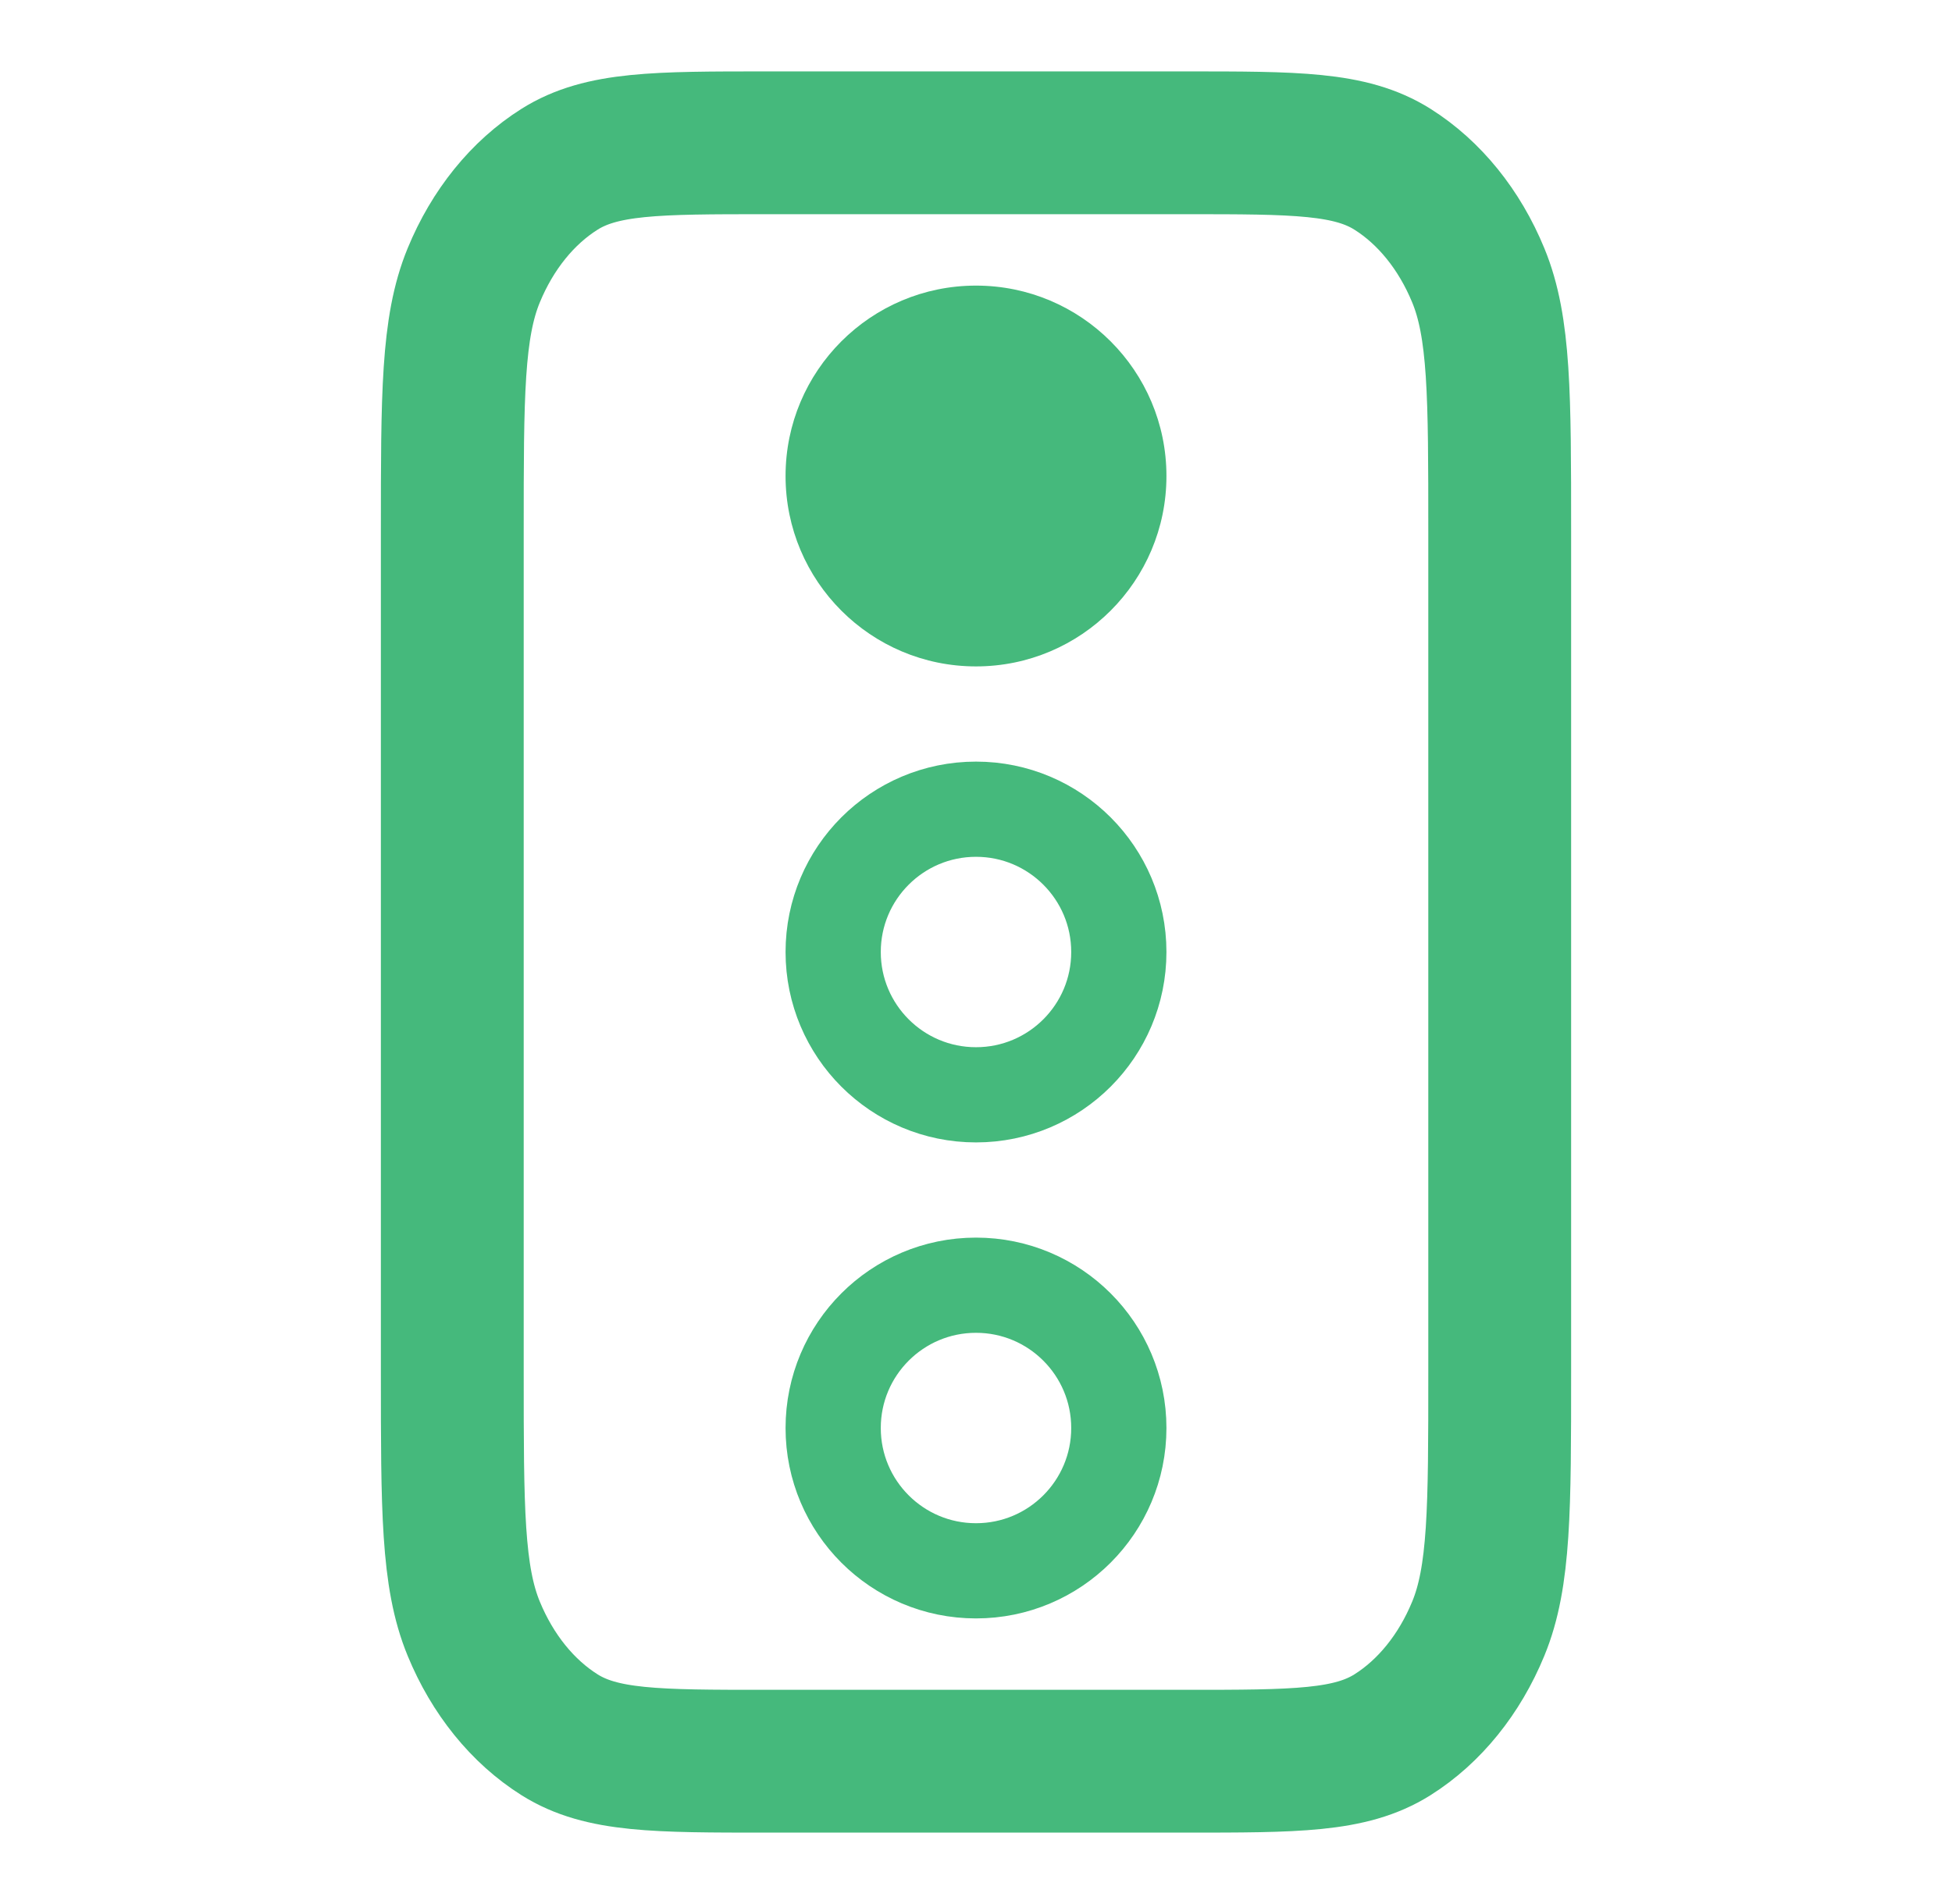 <svg width="41" height="40" viewBox="0 0 41 40" fill="none" xmlns="http://www.w3.org/2000/svg">
<path d="M9.5 11.16C9.5 8.304 9.5 6.876 9.95 5.785C10.345 4.825 10.976 4.045 11.752 3.556C12.635 3 13.79 3 16.1 3H24.9C27.21 3 28.365 3 29.248 3.556C30.024 4.045 30.655 4.825 31.05 5.785C31.5 6.876 31.5 8.304 31.5 11.16V28.84C31.5 31.696 31.5 33.124 31.05 34.215C30.655 35.175 30.024 35.955 29.248 36.444C28.365 37 27.21 37 24.9 37H16.1C13.79 37 12.635 37 11.752 36.444C10.976 35.955 10.345 35.175 9.95 34.215C9.5 33.124 9.5 31.696 9.5 28.84V11.16Z" stroke="#45B97C" stroke-width="3" stroke-linecap="round" stroke-linejoin="round"/>
<path d="M20.5 27C22.157 27 23.5 28.343 23.5 30C23.5 31.657 22.157 33 20.5 33C18.843 33 17.5 31.657 17.5 30C17.5 28.343 18.843 27 20.5 27Z" stroke="#45B97C" stroke-width="2" stroke-linecap="round" stroke-linejoin="round"/>
<path d="M20.5 14C22.709 14 24.5 12.209 24.5 10C24.5 7.791 22.709 6 20.5 6C18.291 6 16.5 7.791 16.5 10C16.5 12.209 18.291 14 20.5 14Z" fill="#45B97C"/>
<path d="M20.5 17C22.157 17 23.5 18.343 23.5 20C23.5 21.657 22.157 23 20.5 23C18.843 23 17.5 21.657 17.5 20C17.5 18.343 18.843 17 20.5 17Z" stroke="#45B97C" stroke-width="2" stroke-linecap="round" stroke-linejoin="round"/>
</svg>

